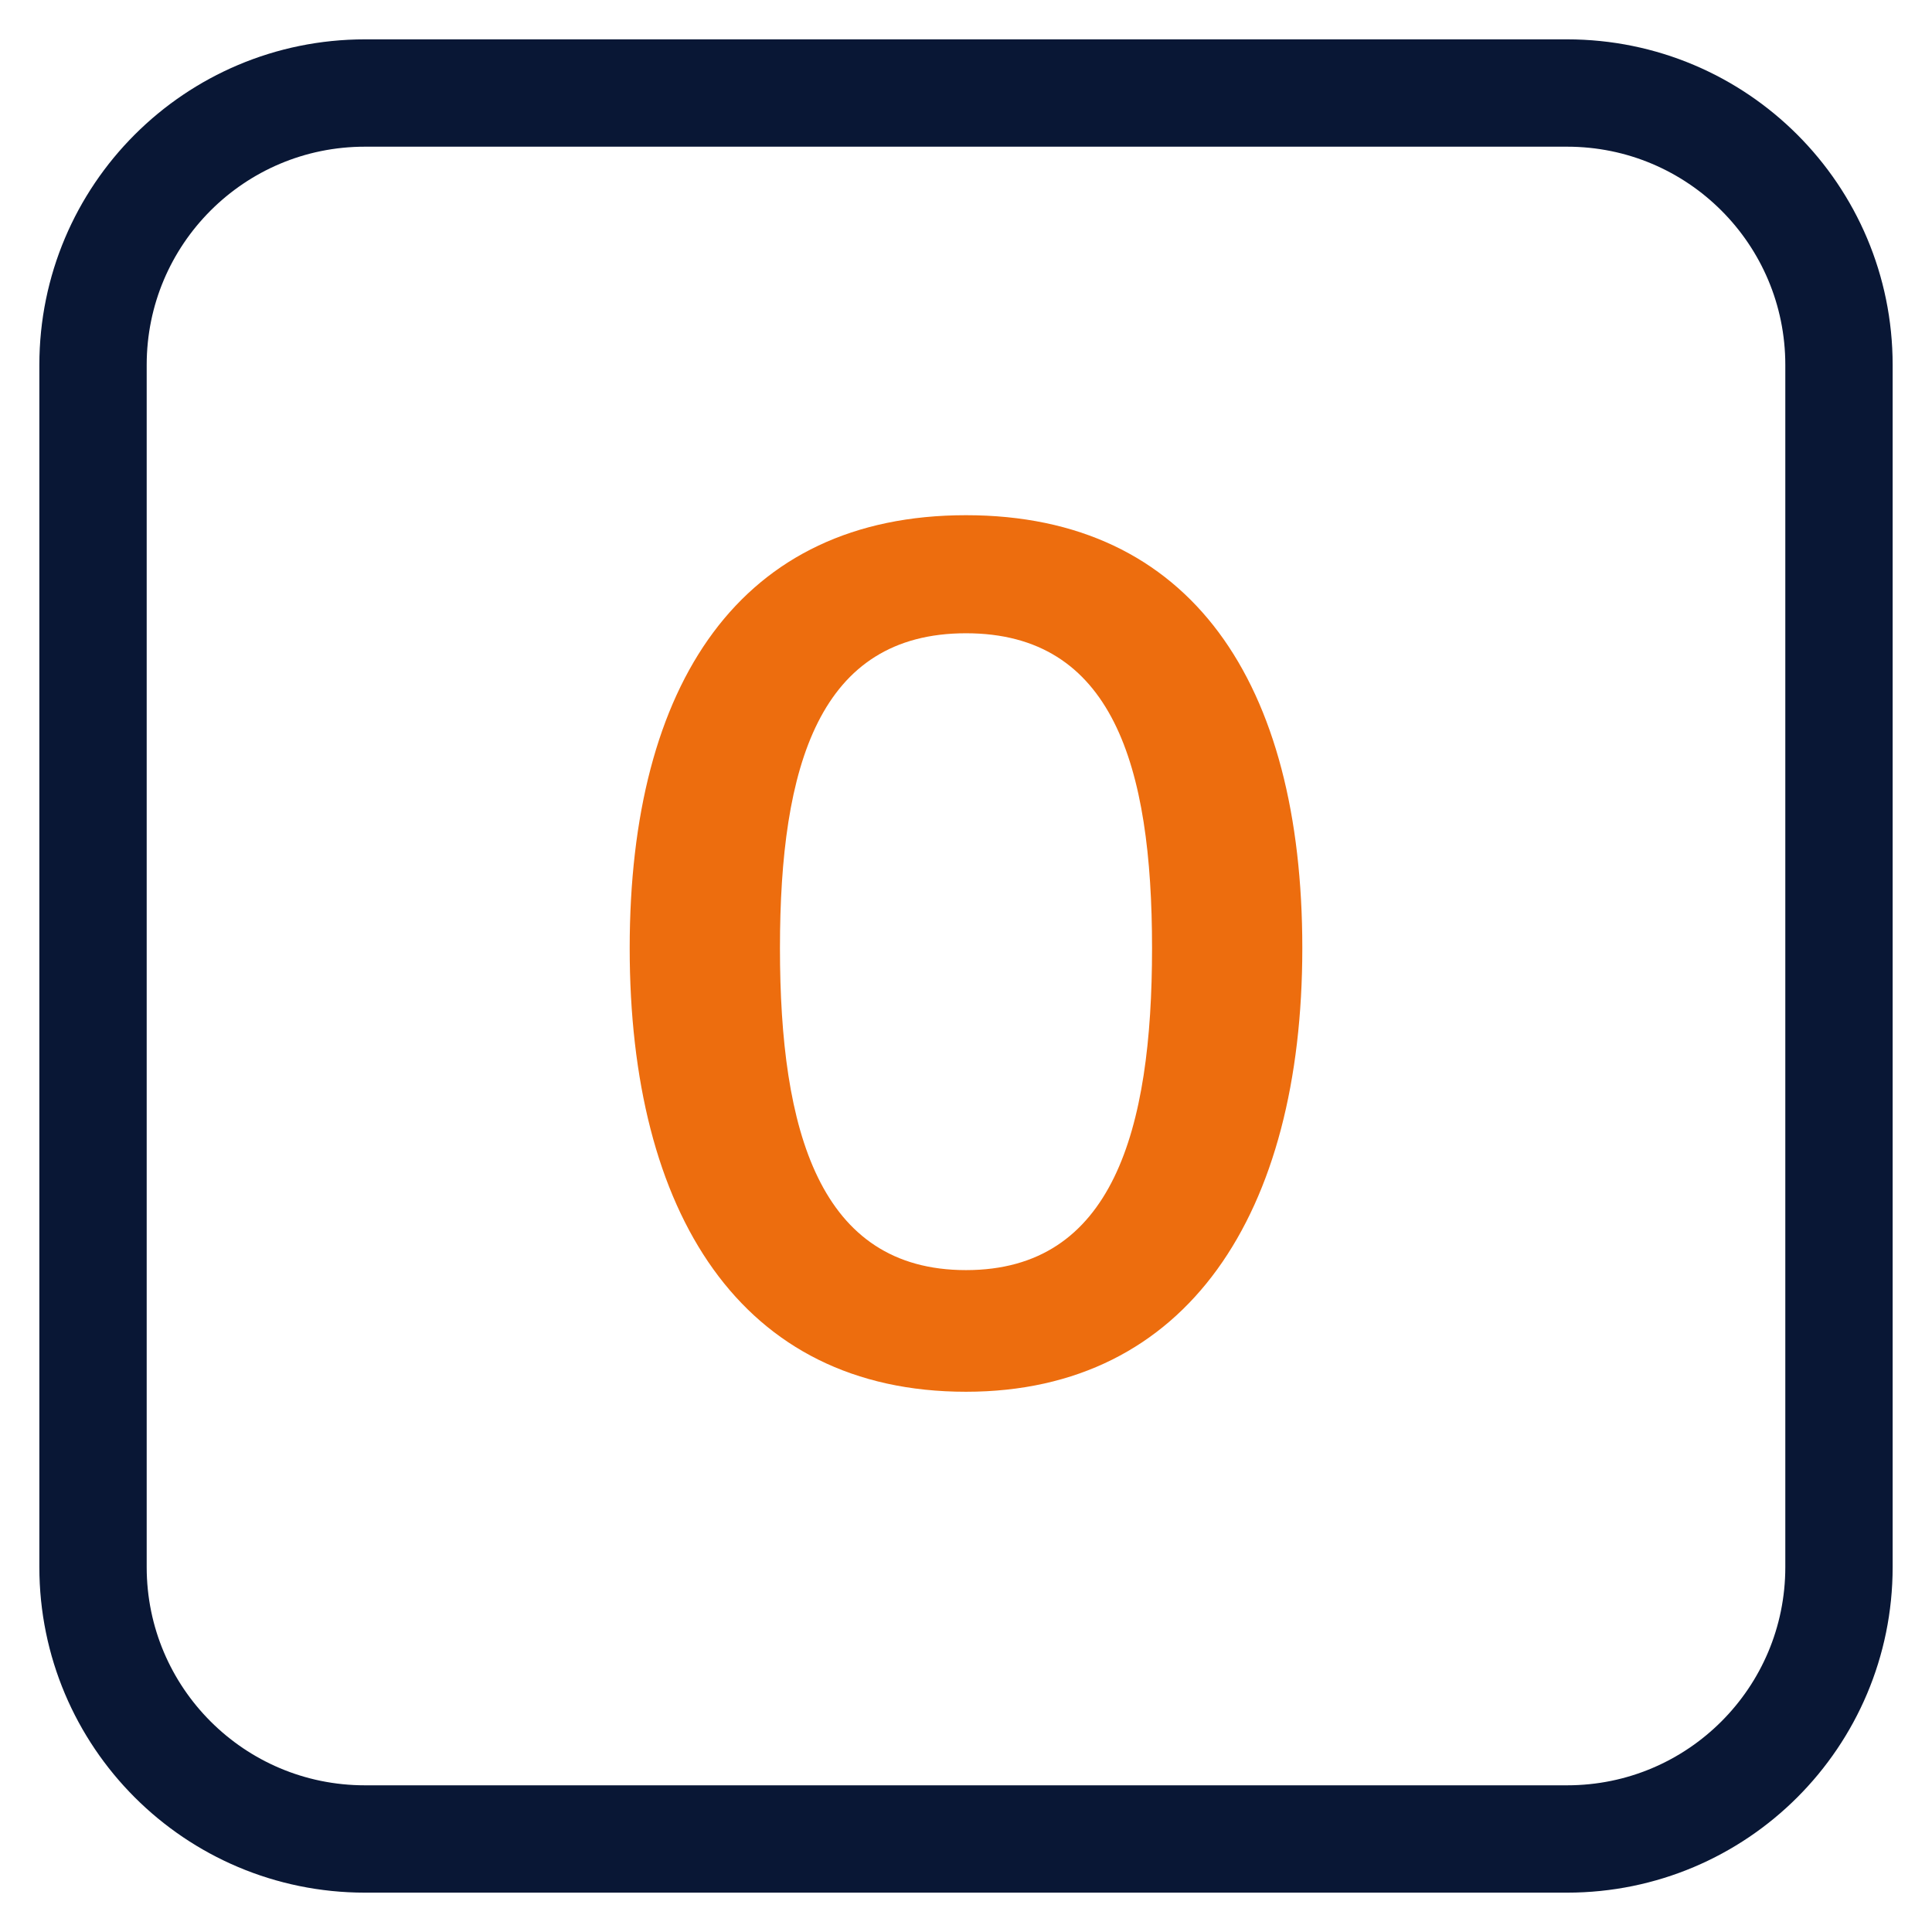 <?xml version="1.0" encoding="utf-8"?>
<!-- Generator: Adobe Illustrator 27.1.1, SVG Export Plug-In . SVG Version: 6.00 Build 0)  -->
<svg version="1.0" id="Layer_1" xmlns="http://www.w3.org/2000/svg" xmlns:xlink="http://www.w3.org/1999/xlink" x="0px" y="0px"
	 viewBox="0 0 54 54" enable-background="new 0 0 54 54" xml:space="preserve">
<path fill="none" stroke="#091735" stroke-width="3" d="M43.8,51.4H10.2c-4.2,0-7.6-3.4-7.6-7.6V10.2C2.6,6,6,2.6,10.2,2.6h33.6
	c4.2,0,7.6,3.4,7.6,7.6v33.6C51.4,48,48,51.4,43.8,51.4z"/>
<g>
	<path fill="#ED6D0E" d="M17.6,26.5c0-7.4,3.1-12.1,9.4-12.1c6.3,0,9.4,4.7,9.4,12.1S33.2,38.9,27,38.9
		C20.7,38.9,17.6,33.9,17.6,26.5z M32.2,26.5c0-5.1-1.1-8.8-5.2-8.8c-4.1,0-5.2,3.7-5.2,8.8s1.1,9,5.2,9
		C31.1,35.5,32.2,31.6,32.2,26.5z"/>
</g>
</svg>
